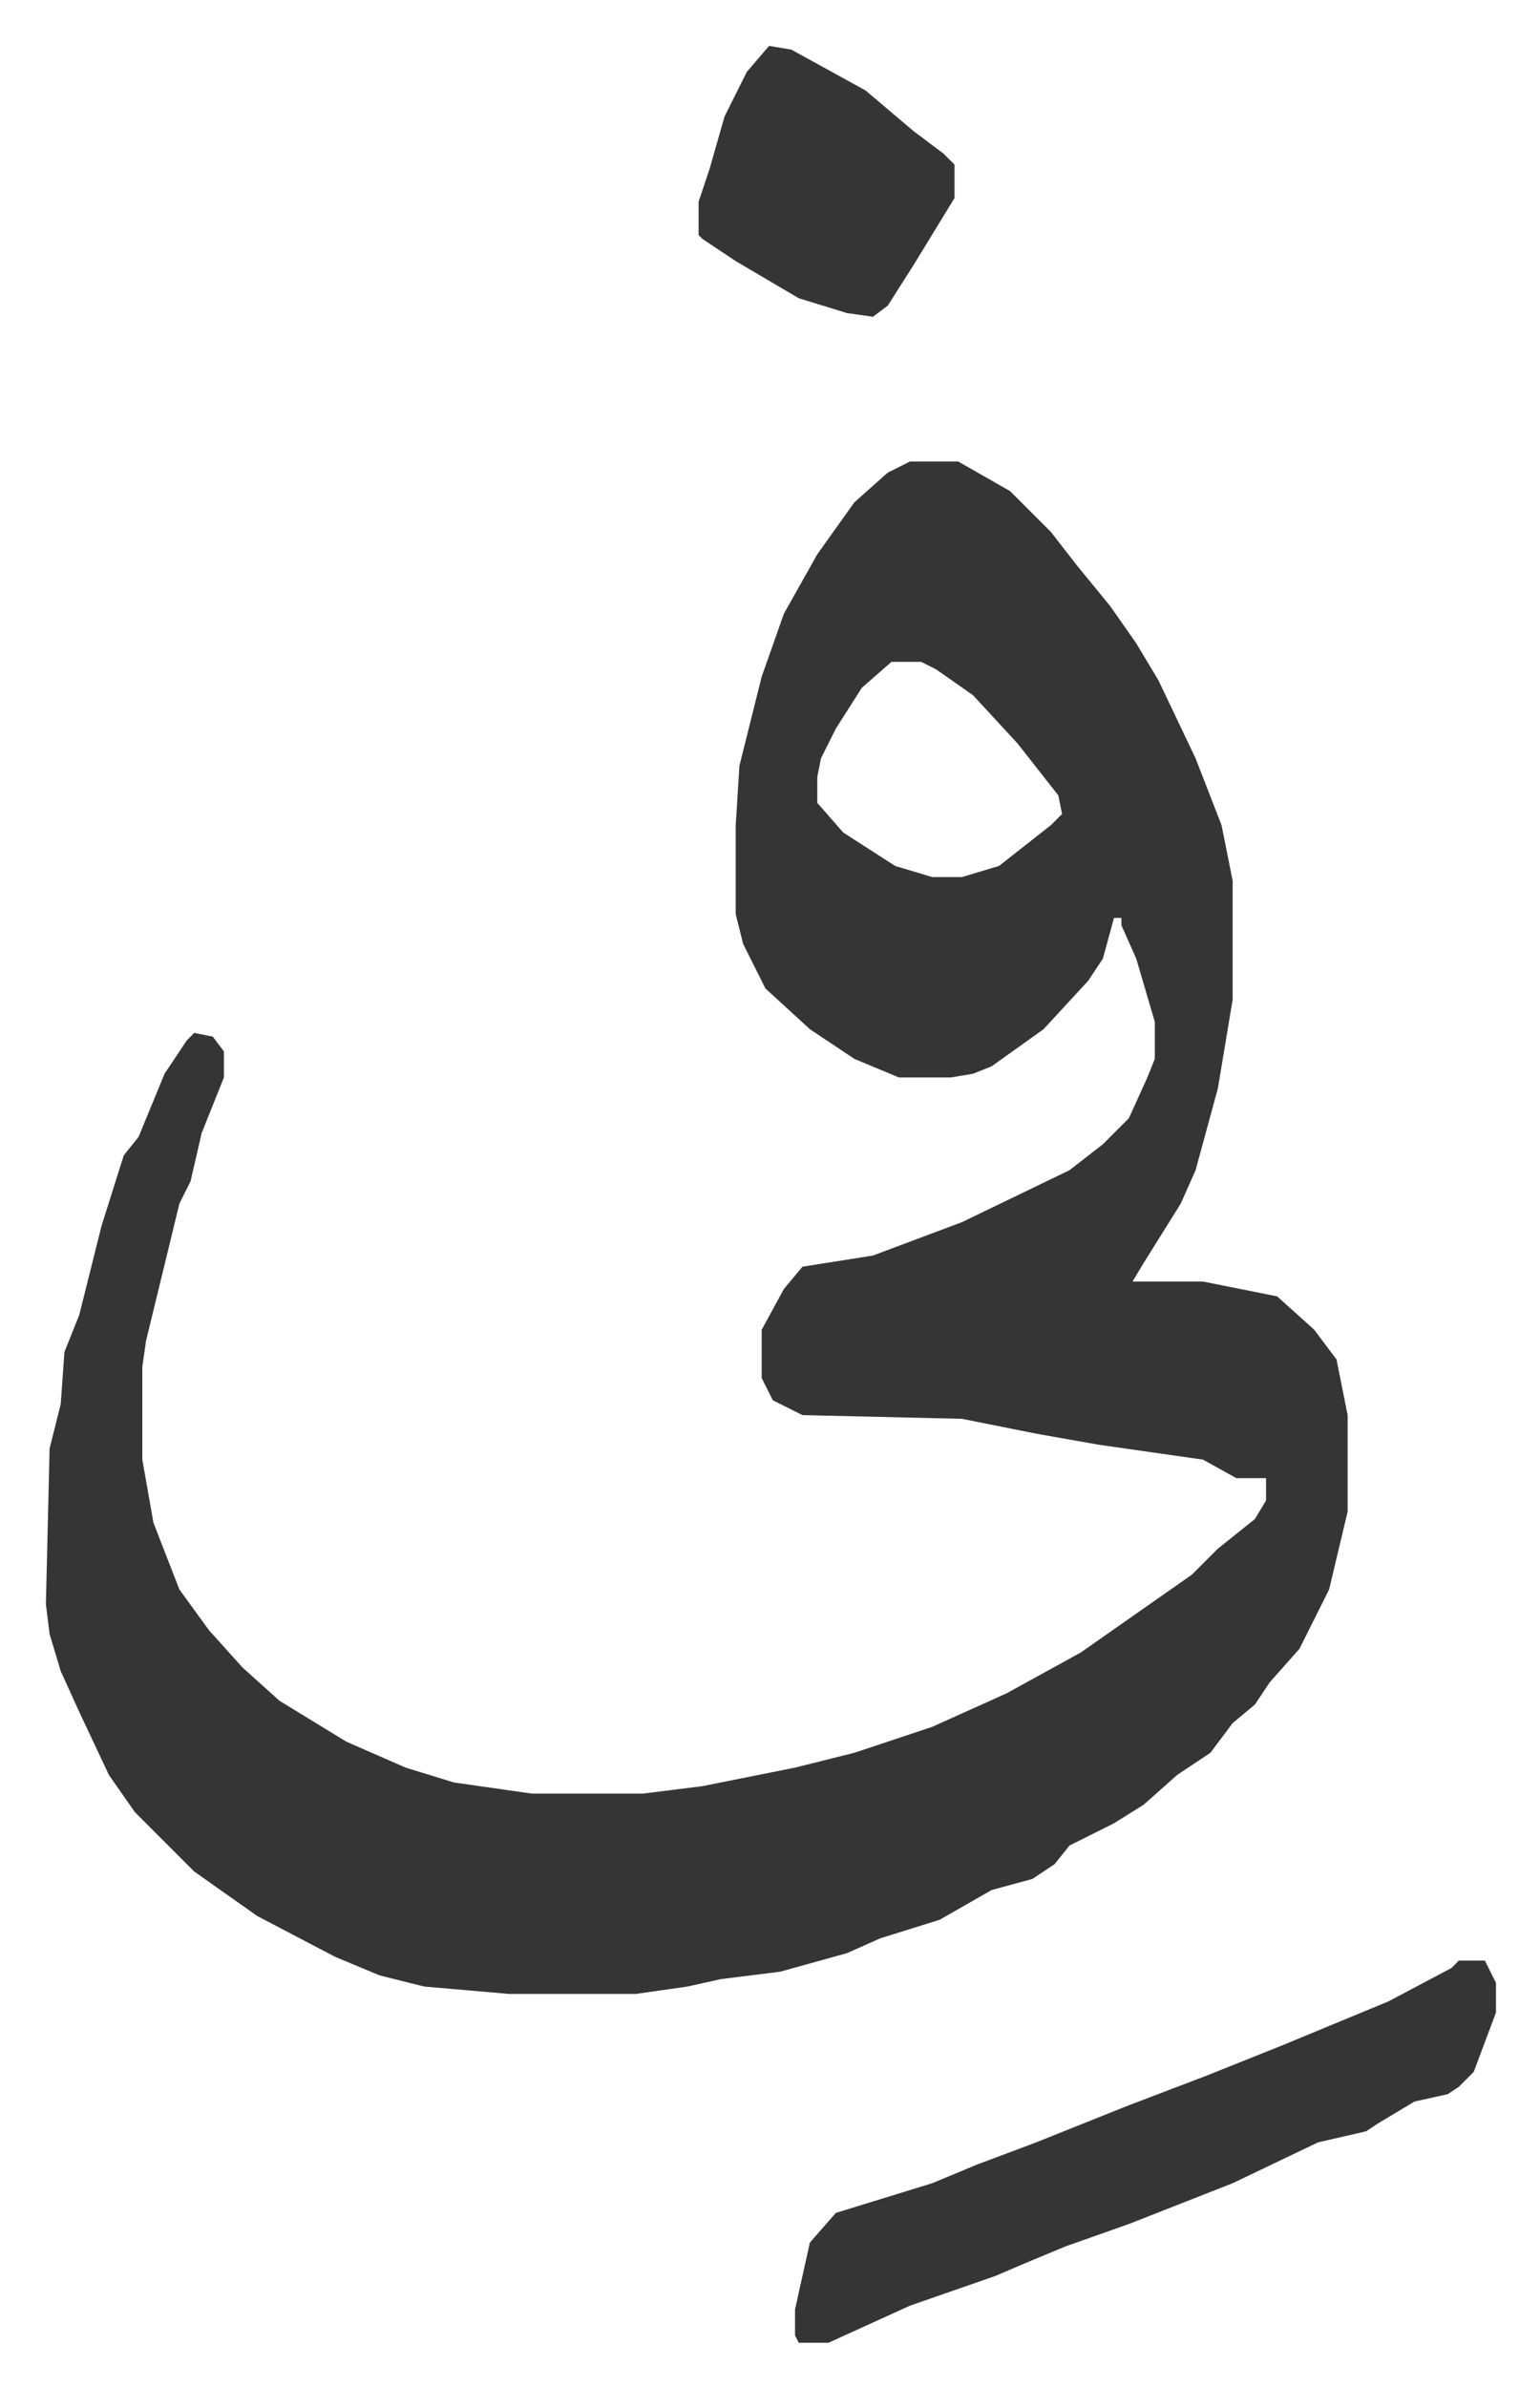 <svg xmlns="http://www.w3.org/2000/svg" role="img" viewBox="-12.37 512.63 415.24 643.24"><path fill="#353535" id="rule_normal" d="M233 637h13l14 8 11 11 7 9 9 11 7 10 6 10 10 21 7 18 3 15v32l-4 24-6 22-4 9-10 16-3 5h19l20 4 10 9 6 8 3 15v26l-5 21-8 16-8 9-4 6-6 5-6 8-9 6-9 8-8 5-12 6-4 5-6 4-11 3-14 8-16 5-9 4-18 5-16 2-9 2-14 2h-34l-23-2-12-3-12-5-21-11-17-12-16-16-7-10-8-17-5-11-3-10-1-8 1-42 3-12 1-14 4-10 6-24 6-19 4-5 7-17 6-9 2-2 5 1 3 4v7l-6 15-3 13-3 6-9 37-1 7v25l3 17 7 18 8 11 9 10 10 9 18 11 16 7 13 4 21 3h30l16-2 25-5 16-4 21-7 20-9 20-11 10-7 20-14 7-7 10-8 3-5v-6h-8l-9-5-28-4-17-3-20-4-43-1-8-4-3-6v-13l6-11 5-6 19-3 24-9 29-14 9-7 7-7 5-11 2-5v-10l-5-17-4-9v-2h-2l-3 11-4 6-12 13-14 10-5 2-6 1h-14l-12-5-12-8-12-11-6-12-2-8v-24l1-16 6-24 6-17 9-16 10-14 9-8zm-5 54l-8 7-7 11-4 8-1 5v7l7 8 14 9 10 3h8l10-3 14-11 3-3-1-5-11-14-12-13-10-7-4-2zm153 350h7l3 6v8l-6 16-4 4-3 2-9 2-10 6-3 2-13 3-23 11-28 11-17 6-12 5-7 3-23 8-11 5-11 5h-8l-1-2v-7l4-18 7-8 13-4 13-4 12-5 16-6 25-10 21-8 20-8 29-12 17-9zM195 525l6 1 20 11 13 11 8 6 3 3v9l-11 18-7 11-4 3-7-1-13-4-17-10-9-6-1-1v-9l3-9 4-14 6-12z"/></svg>
